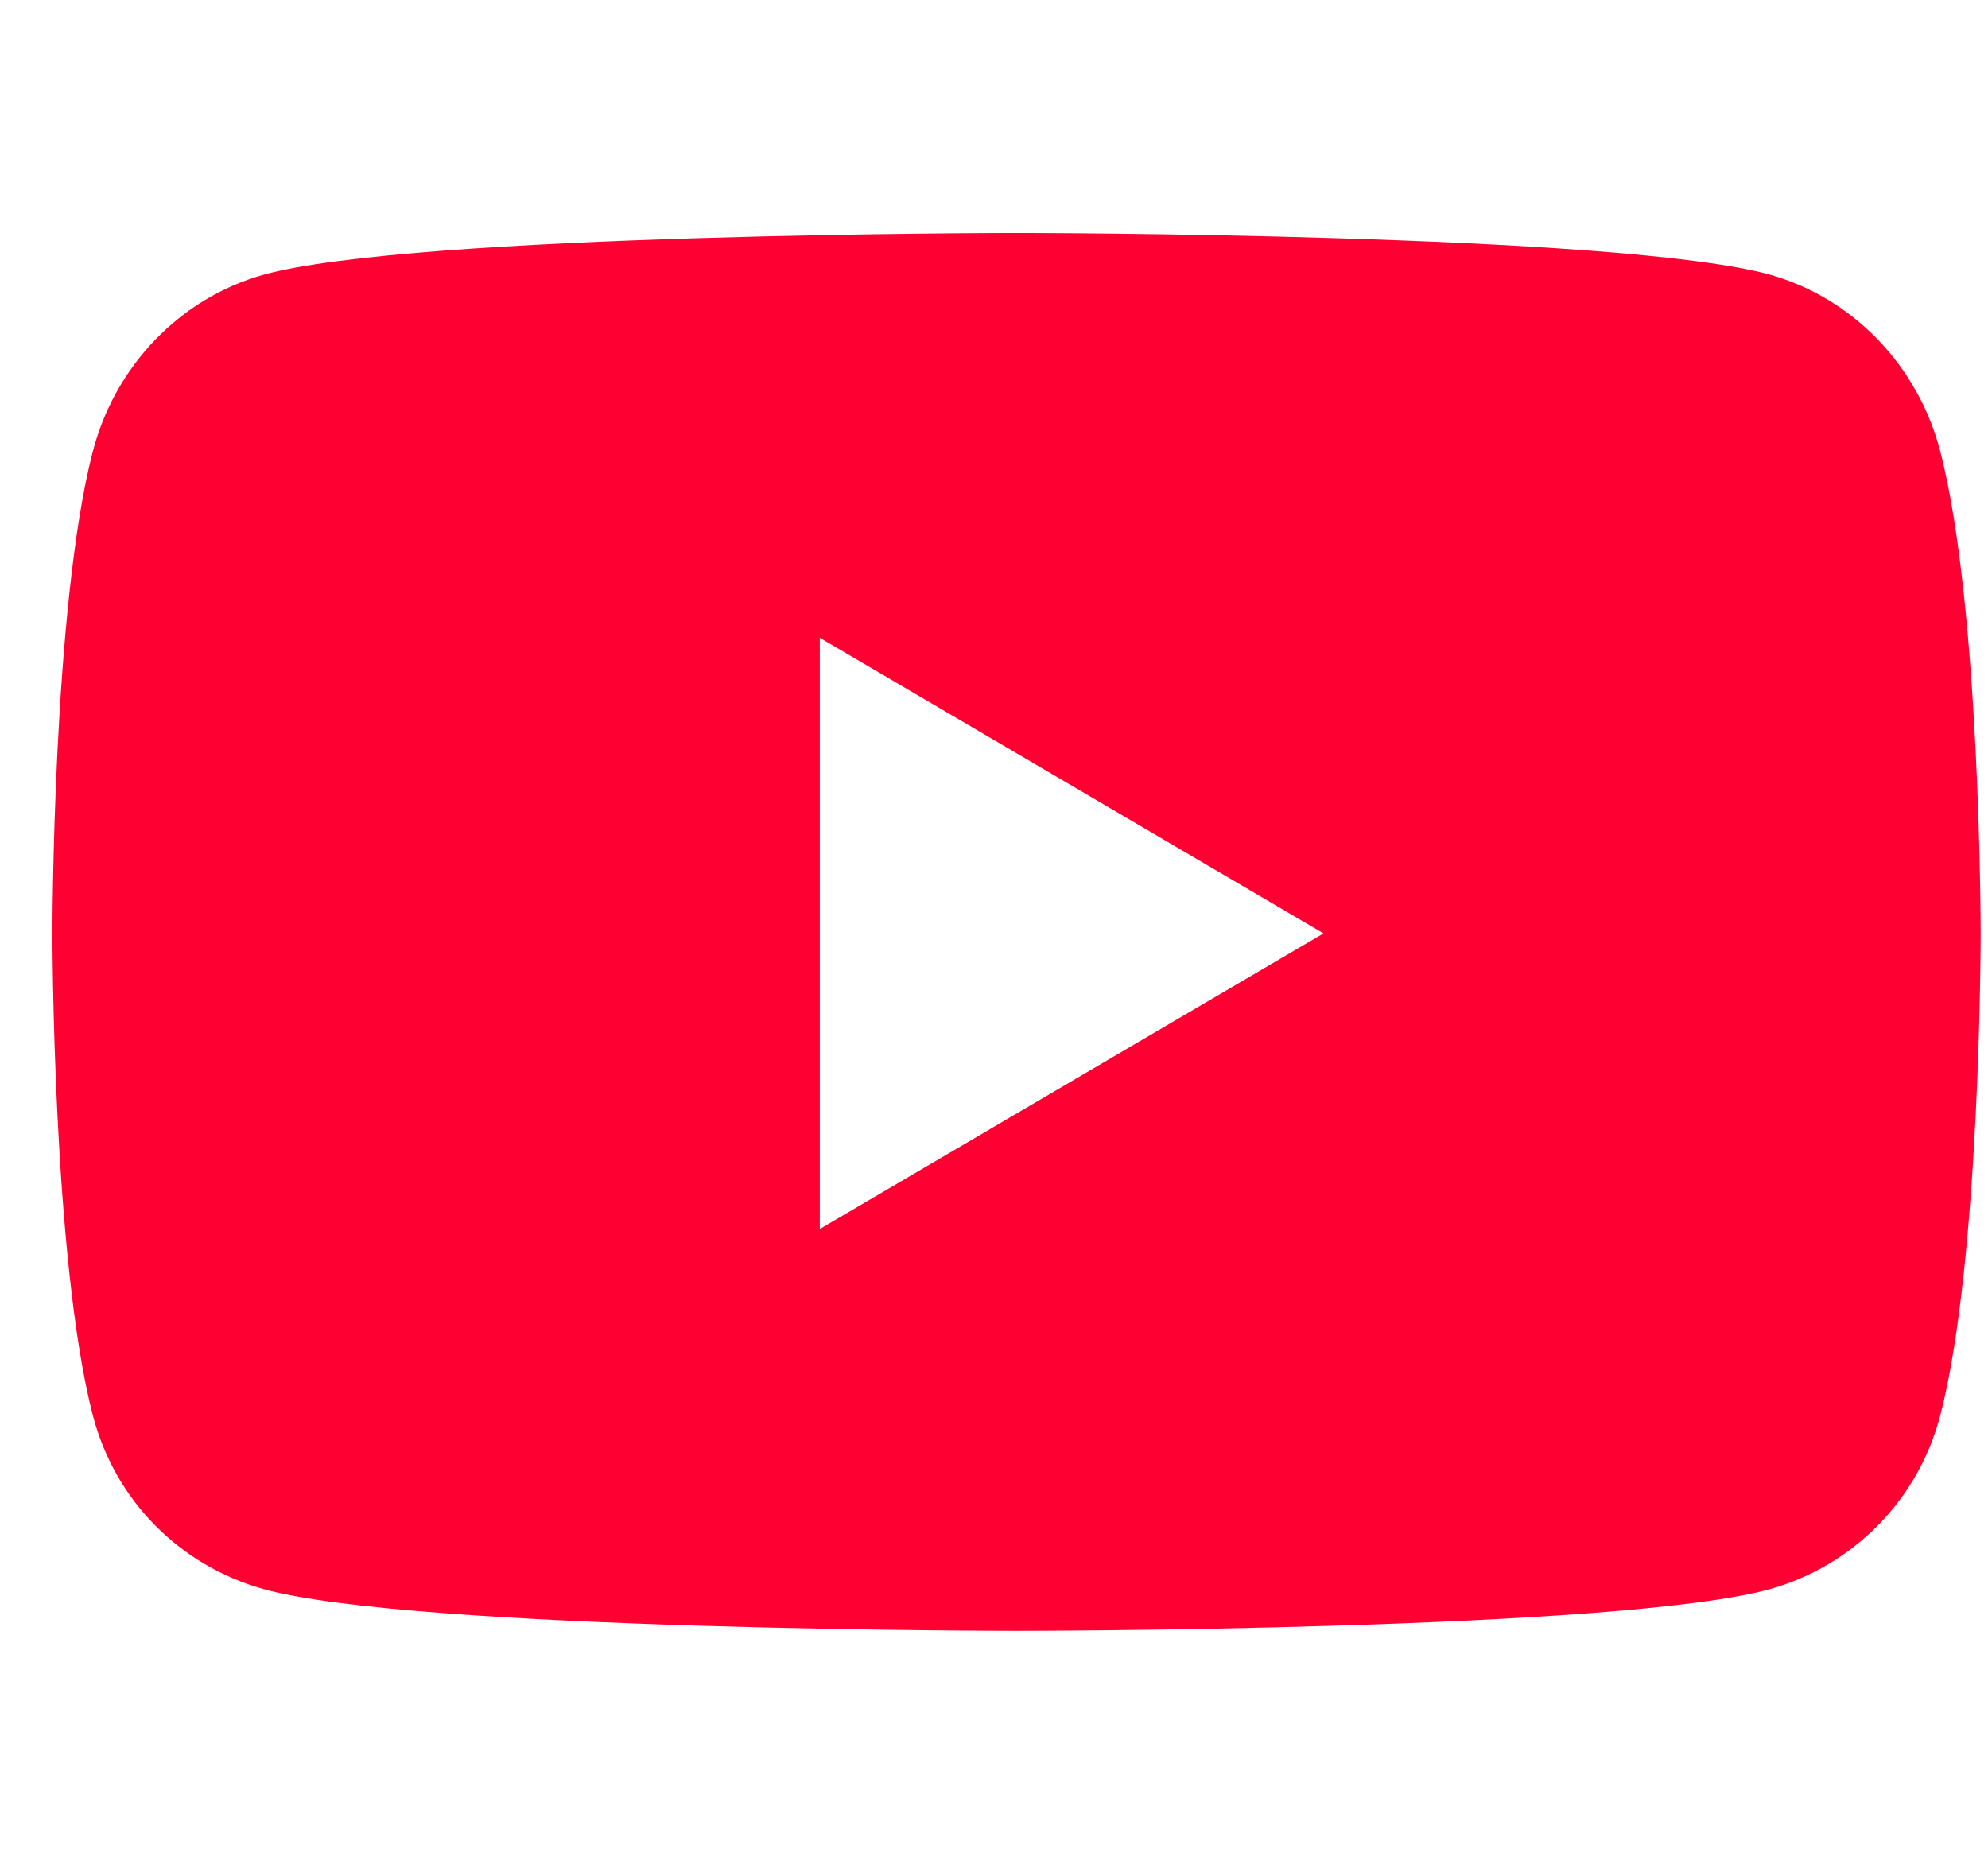<?xml version="1.0" encoding="UTF-8"?>
<svg xmlns="http://www.w3.org/2000/svg" xmlns:xlink="http://www.w3.org/1999/xlink" width="16px" height="15px" viewBox="0 0 16 15" version="1.1">
<g id="surface1">
<path style=" stroke:none;fill-rule:nonzero;fill:rgb(100%,0%,20%);fill-opacity:1;" d="M 15.617 3.637 C 15.438 2.941 14.91 2.398 14.246 2.211 C 13.035 1.875 8.184 1.875 8.184 1.875 C 8.184 1.875 3.328 1.875 2.121 2.211 C 1.453 2.398 0.926 2.941 0.746 3.637 C 0.422 4.891 0.422 7.512 0.422 7.512 C 0.422 7.512 0.422 10.129 0.746 11.387 C 0.926 12.082 1.453 12.602 2.121 12.789 C 3.328 13.125 8.184 13.125 8.184 13.125 C 8.184 13.125 13.035 13.125 14.246 12.789 C 14.91 12.602 15.438 12.078 15.617 11.387 C 15.941 10.133 15.941 7.512 15.941 7.512 C 15.941 7.512 15.941 4.891 15.617 3.637 Z M 6.598 9.891 L 6.598 5.133 L 10.652 7.512 Z M 6.598 9.891 "/>
</g>
</svg>
